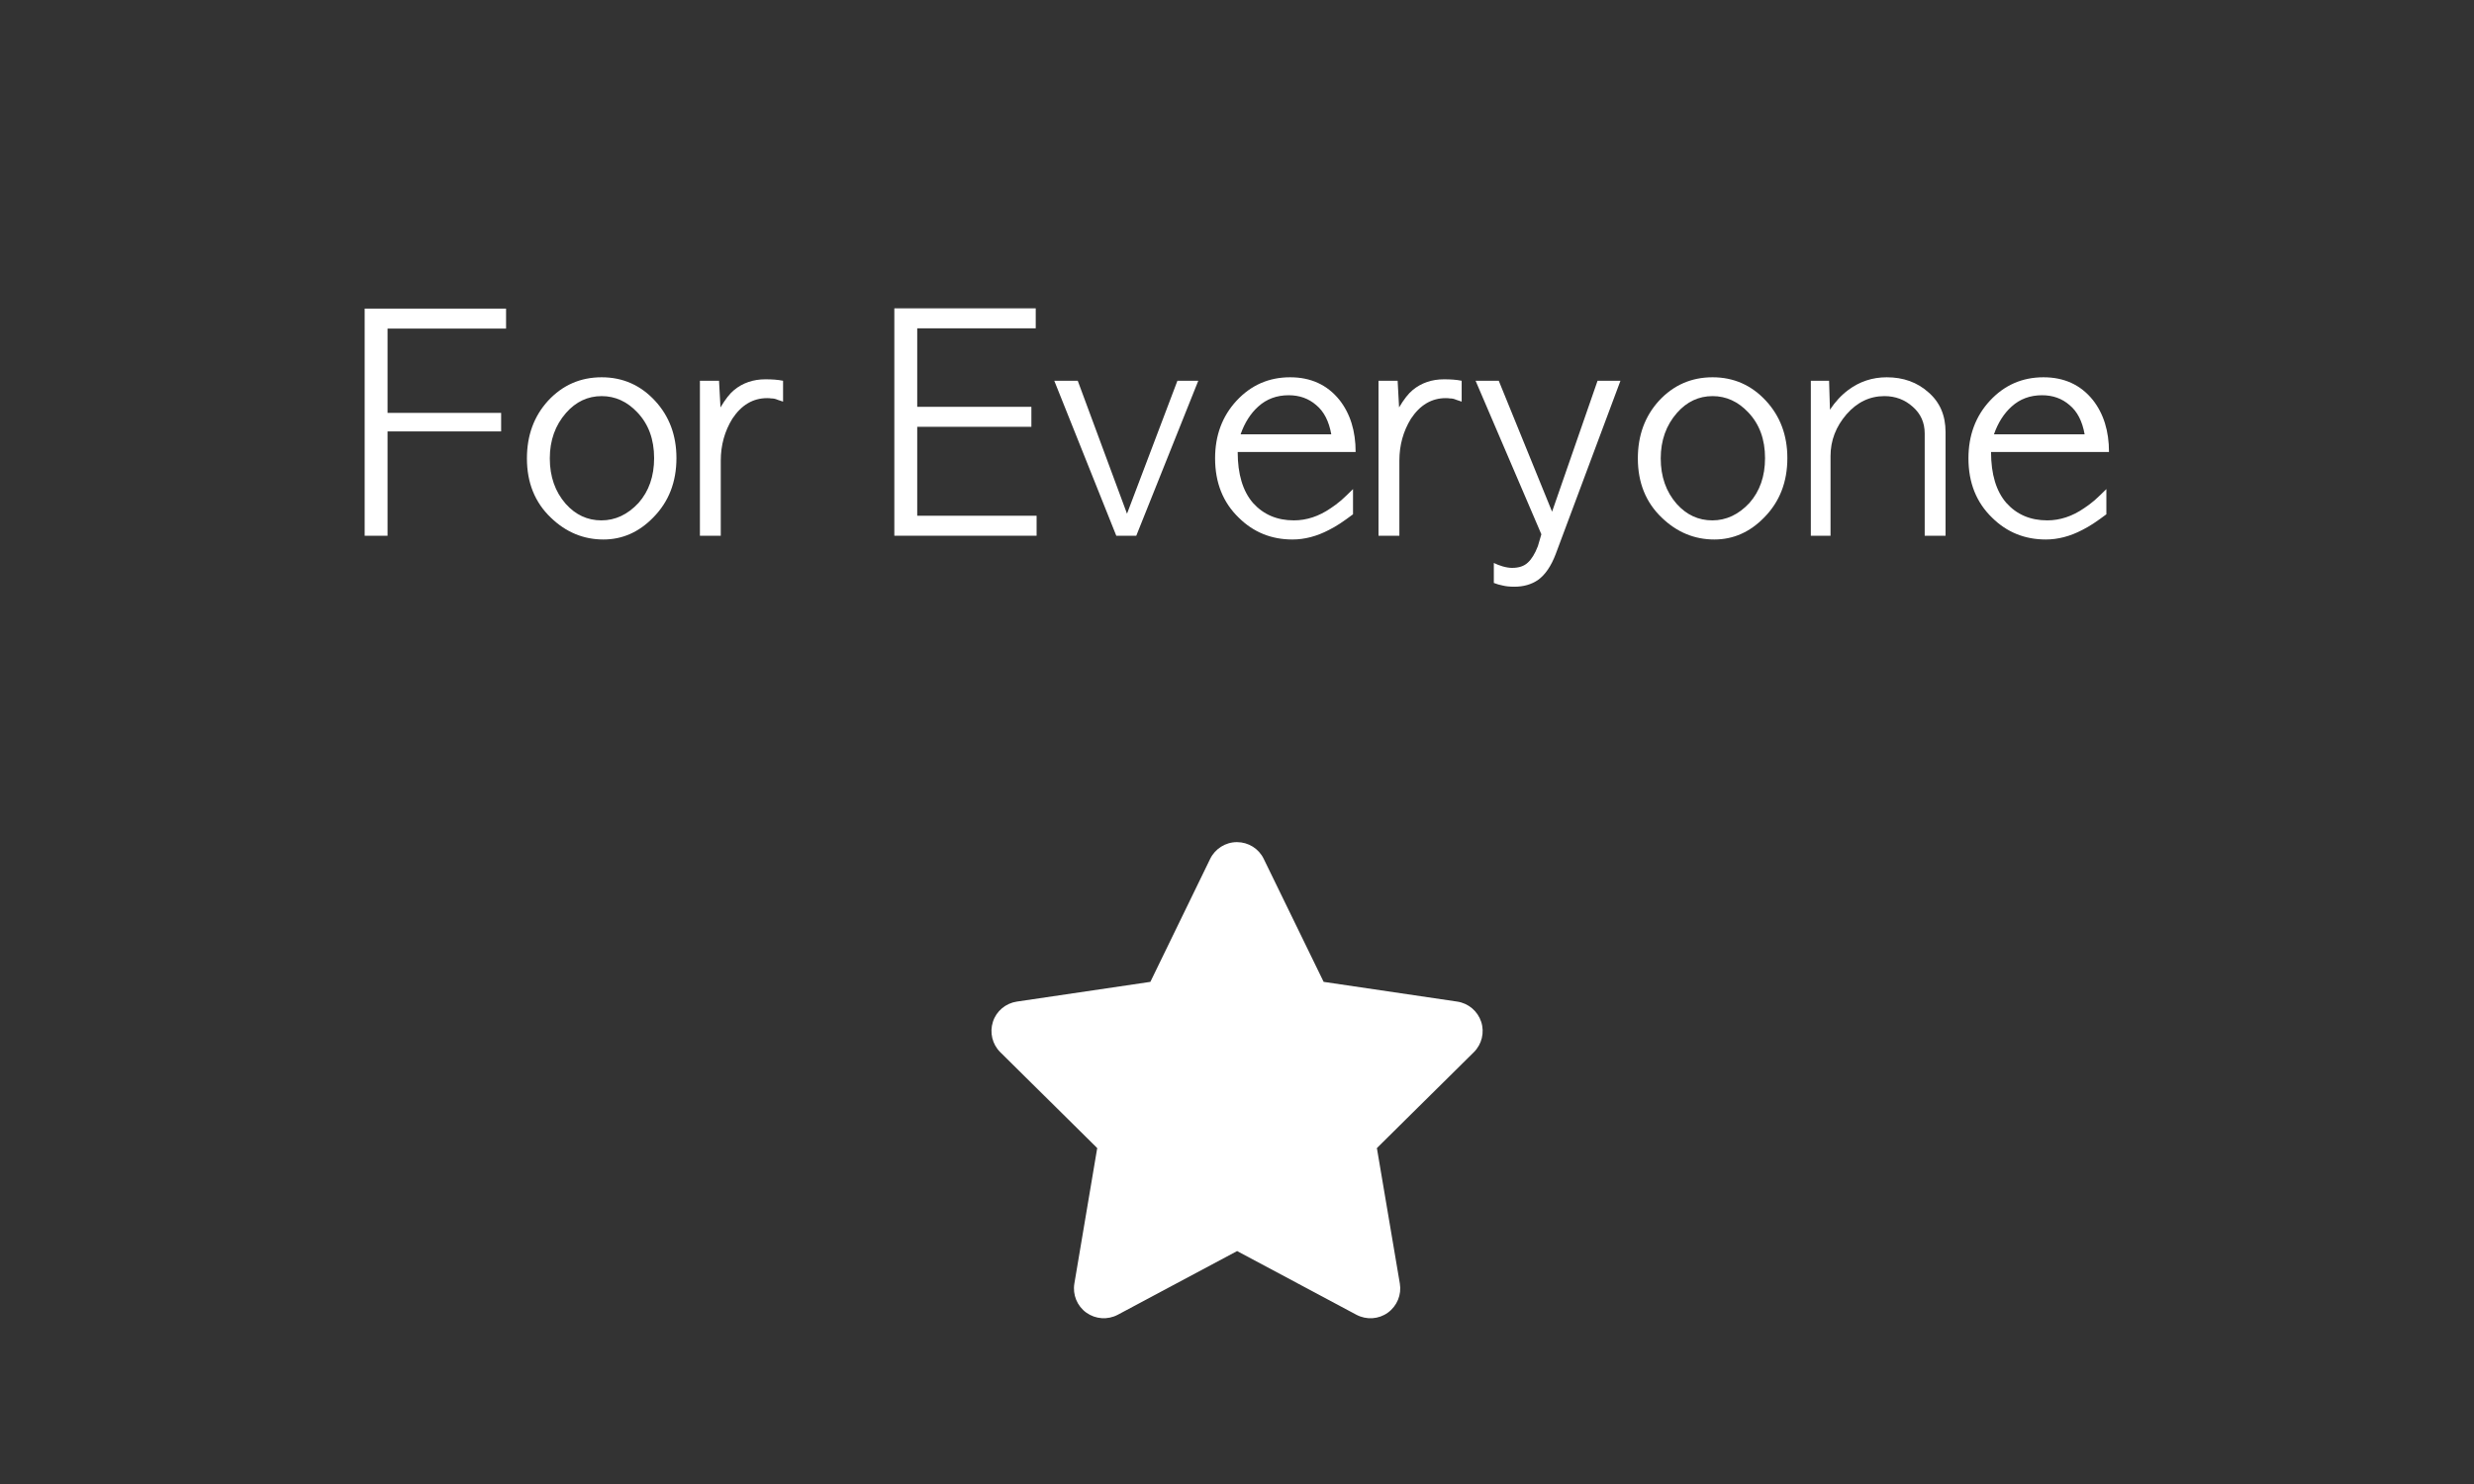 <?xml version="1.0" encoding="UTF-8" standalone="no"?>
<!-- Created with Inkscape (http://www.inkscape.org/) -->

<svg
   width="50mm"
   height="30mm"
   viewBox="0 0 50 30"
   version="1.1"
   id="svg5"
   inkscape:version="1.2.1 (9c6d41e, 2022-07-14)"
   sodipodi:docname="community.svg"
   xml:space="preserve"
   inkscape:export-filename="architecture.svg"
   inkscape:export-xdpi="96"
   inkscape:export-ydpi="96"
   xmlns:inkscape="http://www.inkscape.org/namespaces/inkscape"
   xmlns:sodipodi="http://sodipodi.sourceforge.net/DTD/sodipodi-0.dtd"
   xmlns="http://www.w3.org/2000/svg"
   xmlns:svg="http://www.w3.org/2000/svg"><rect x="0" y="0" width="50" height="30" fill="#333333" stroke="none"/><sodipodi:namedview
     id="namedview7"
     pagecolor="#000000"
     bordercolor="#000000"
     borderopacity="0.25"
     inkscape:showpageshadow="2"
     inkscape:pageopacity="0"
     inkscape:pagecheckerboard="0"
     inkscape:deskcolor="#d1d1d1"
     inkscape:document-units="mm"
     showgrid="false"
     inkscape:zoom="0.76822153"
     inkscape:cx="90.468696"
     inkscape:cy="67.688808"
     inkscape:window-width="1470"
     inkscape:window-height="848"
     inkscape:window-x="734"
     inkscape:window-y="226"
     inkscape:window-maximized="0"
     inkscape:current-layer="layer1"><inkscape:grid
       type="xygrid"
       id="grid991"
       originx="0"
       originy="0" /></sodipodi:namedview><defs
     id="defs2"><rect
       x="9.008"
       y="55.688"
       width="337.792"
       height="136.877"
       id="rect500" /><rect
       x="17.833"
       y="96.597"
       width="217.342"
       height="83.965"
       id="rect525" /><rect
       x="64.79"
       y="149.515"
       width="532.98"
       height="39.964"
       id="rect3562" /><rect
       x="152.149"
       y="16.796"
       width="299.358"
       height="74.098"
       id="rect3448" /><rect
       x="104.726"
       y="124.485"
       width="653.054"
       height="263.79"
       id="rect3392" /><rect
       x="64.79"
       y="149.515"
       width="473.465"
       height="67.282"
       id="rect3562-9" /><rect
       x="64.79"
       y="149.515"
       width="473.465"
       height="67.282"
       id="rect3562-9-1" /><rect
       x="64.79"
       y="149.515"
       width="473.465"
       height="67.282"
       id="rect3562-9-9" /><rect
       x="64.79"
       y="149.515"
       width="473.465"
       height="67.282"
       id="rect3562-9-9-0" /><rect
       x="64.79"
       y="149.515"
       width="473.465"
       height="67.282"
       id="rect3562-9-9-0-7" /><rect
       x="64.79"
       y="149.515"
       width="473.465"
       height="67.282"
       id="rect3562-9-9-0-7-8" /><rect
       x="64.79"
       y="149.515"
       width="473.465"
       height="67.282"
       id="rect3562-9-9-0-7-3" /><rect
       x="64.79"
       y="149.515"
       width="473.465"
       height="67.282"
       id="rect3562-9-2" /><rect
       x="64.79"
       y="149.515"
       width="473.465"
       height="67.282"
       id="rect3562-9-9-1" /><rect
       x="64.79"
       y="149.515"
       width="64.502"
       height="77.449"
       id="rect3562-9-9-0-7-3-0" /><rect
       x="64.79"
       y="149.515"
       width="473.465"
       height="67.282"
       id="rect3562-9-9-0-7-3-0-2" /><rect
       x="64.79"
       y="149.515"
       width="473.465"
       height="67.282"
       id="rect3562-9-2-7" /><rect
       x="64.79"
       y="149.515"
       width="473.465"
       height="67.282"
       id="rect3562-9-2-7-8" /><rect
       x="64.79"
       y="149.515"
       width="473.465"
       height="67.282"
       id="rect3562-9-9-1-1" /><rect
       x="64.79"
       y="149.515"
       width="473.465"
       height="67.282"
       id="rect3562-9-9-0-7-85" /><rect
       x="64.79"
       y="149.515"
       width="140.374"
       height="58.544"
       id="rect3562-9-9-0-7-3-0-3" /><rect
       x="64.79"
       y="149.515"
       width="473.465"
       height="67.282"
       id="rect3562-9-2-7-3" /><rect
       x="9.008"
       y="55.688"
       width="337.792"
       height="136.877"
       id="rect500-8" /></defs><g
     inkscape:label="Layer 1"
     inkscape:groupmode="layer"
     id="layer1"><g
       aria-label="For Everyone"
       transform="matrix(0.183,0,0,0.183,5.411,-4.384)"
       id="text498"
       style="font-size:32px;font-family:AppleGothic;-inkscape-font-specification:AppleGothic;white-space:pre;shape-inside:url(#rect500-8);display:inline;stroke-width:6.924"><path
         d="m 10.704,58.049 h 15.616 v 2.208 H 13.232 v 9.312 h 12.544 v 2.048 H 13.232 v 11.52 h -2.528 z"
         style="fill:#ffffff"
         id="path1644" /><path
         d="m 37.072,83.553 q -3.296,0 -5.792,-2.4 -2.656,-2.528 -2.656,-6.56 0,-3.808 2.336,-6.368 2.4,-2.592 5.92,-2.592 3.488,0 5.888,2.592 2.368,2.56 2.368,6.336 0,3.968 -2.56,6.56 -2.368,2.432 -5.504,2.432 z m -0.224,-2.112 q 2.304,0 4.096,-1.92 1.728,-1.952 1.728,-4.96 0,-3.104 -1.856,-5.056 -1.696,-1.792 -3.936,-1.792 -2.304,0 -3.936,1.856 -1.792,2.048 -1.792,5.024 0,3.008 1.76,5.024 1.632,1.824 3.936,1.824 z"
         style="fill:#ffffff"
         id="path1646" /><path
         d="m 56.912,66.017 v 2.304 q -0.352,-0.128 -0.576,-0.192 -0.224,-0.096 -0.384,-0.128 -0.16,-0.032 -0.352,-0.032 -0.16,-0.032 -0.448,-0.032 -2.336,0 -3.84,2.272 -1.28,2.08 -1.28,4.64 v 8.288 h -2.304 v -17.12 h 2.112 l 0.16,2.944 q 0.8,-1.344 1.504,-1.92 1.44,-1.184 3.456,-1.184 0.544,0 0.992,0.032 0.48,0.032 0.96,0.128 z"
         style="fill:#ffffff"
         id="path1648" /><path
         d="m 69.2,58.017 h 15.616 v 2.208 h -13.088 v 8.672 h 12.608 v 2.208 h -12.608 v 9.824 h 13.184 v 2.208 h -15.712 z"
         style="fill:#ffffff"
         id="path1650" /><path
         d="m 86.864,66.017 h 2.592 l 5.44,14.688 5.568,-14.688 h 2.304 l -6.848,17.12 h -2.208 z"
         style="fill:#ffffff"
         id="path1652" /><path
         d="m 120.144,73.889 h -13.024 q 0,3.68 1.696,5.632 1.728,1.92 4.512,1.92 2.112,0 4.064,-1.344 0.544,-0.352 1.152,-0.864 0.608,-0.544 1.312,-1.248 v 2.784 q -0.768,0.576 -1.44,1.024 -0.64,0.416 -1.216,0.704 -2.016,1.056 -4.032,1.056 -3.488,0 -5.92,-2.4 -2.624,-2.528 -2.624,-6.56 0,-3.808 2.368,-6.368 2.4,-2.592 5.92,-2.592 3.424,0 5.44,2.496 1.792,2.272 1.792,5.76 z m -12.704,-1.952 h 10.016 q -0.384,-2.176 -1.664,-3.232 -1.248,-1.088 -3.04,-1.088 -1.984,0 -3.36,1.248 -1.28,1.152 -1.952,3.072 z"
         style="fill:#ffffff"
         id="path1654" /><path
         d="m 131.856,66.017 v 2.304 q -0.352,-0.128 -0.576,-0.192 -0.224,-0.096 -0.384,-0.128 -0.16,-0.032 -0.352,-0.032 -0.16,-0.032 -0.448,-0.032 -2.336,0 -3.84,2.272 -1.28,2.08 -1.28,4.64 v 8.288 h -2.304 v -17.12 h 2.112 l 0.16,2.944 q 0.8,-1.344 1.504,-1.92 1.44,-1.184 3.456,-1.184 0.544,0 0.992,0.032 0.48,0.032 0.96,0.128 z"
         style="fill:#ffffff"
         id="path1656" /><path
         d="m 133.392,66.017 h 2.56 l 5.888,14.464 5.024,-14.464 h 2.528 l -7.136,19.104 q -0.768,2.048 -1.984,2.912 -1.088,0.736 -2.592,0.736 -0.768,0 -1.28,-0.128 -0.512,-0.096 -0.992,-0.288 v -2.208 q 0.448,0.224 0.992,0.384 0.576,0.16 1.024,0.16 1.12,0 1.728,-0.576 0.64,-0.576 1.12,-1.824 l 0.384,-1.312 z"
         style="fill:#ffffff"
         id="path1658" /><path
         d="m 159.76,83.553 q -3.296,0 -5.792,-2.4 -2.656,-2.528 -2.656,-6.56 0,-3.808 2.336,-6.368 2.4,-2.592 5.92,-2.592 3.488,0 5.888,2.592 2.368,2.56 2.368,6.336 0,3.968 -2.56,6.56 -2.368,2.432 -5.504,2.432 z m -0.224,-2.112 q 2.304,0 4.096,-1.92 1.728,-1.952 1.728,-4.96 0,-3.104 -1.856,-5.056 -1.696,-1.792 -3.936,-1.792 -2.304,0 -3.936,1.856 -1.792,2.048 -1.792,5.024 0,3.008 1.76,5.024 1.632,1.824 3.936,1.824 z"
         style="fill:#ffffff"
         id="path1660" /><path
         d="m 185.296,71.681 v 11.456 h -2.304 v -11.296 q 0,-1.792 -1.312,-2.944 -1.312,-1.184 -3.136,-1.184 -2.432,0 -4.192,2.016 -1.76,2.048 -1.76,4.608 v 8.8 h -2.176 v -17.12 h 2.016 l 0.096,3.2 q 0.864,-1.312 2.016,-2.176 1.888,-1.408 4.256,-1.408 2.752,0 4.608,1.664 1.888,1.632 1.888,4.384 z"
         style="fill:#ffffff"
         id="path1662" /><path
         d="m 203.343,73.889 h -13.024 q 0,3.68 1.696,5.632 1.728,1.92 4.512,1.92 2.112,0 4.064,-1.344 0.544,-0.352 1.152,-0.864 0.608,-0.544 1.312,-1.248 v 2.784 q -0.768,0.576 -1.44,1.024 -0.64,0.416 -1.216,0.704 -2.016,1.056 -4.032,1.056 -3.488,0 -5.92,-2.4 -2.624,-2.528 -2.624,-6.56 0,-3.808 2.368,-6.368 2.4,-2.592 5.92,-2.592 3.424,0 5.44,2.496 1.792,2.272 1.792,5.76 z m -12.704,-1.952 h 10.016 q -0.384,-2.176 -1.664,-3.232 -1.248,-1.088 -3.04,-1.088 -1.984,0 -3.36,1.248 -1.28,1.152 -1.952,3.072 z"
         style="fill:#ffffff"
         id="path1664" /></g><path
       d="m 25.54,17.362 c -0.1,-0.207 -0.31,-0.338 -0.541,-0.338 -0.231,0 -0.44,0.132 -0.541,0.338 l -1.209,2.487 -2.699,0.399 c -0.226,0.034 -0.414,0.192 -0.483,0.408 -0.07,0.216 -0.013,0.455 0.149,0.615 l 1.959,1.938 -0.462,2.739 c -0.038,0.226 0.056,0.455 0.242,0.588 0.186,0.133 0.432,0.15 0.635,0.043 l 2.412,-1.288 2.412,1.288 c 0.203,0.107 0.449,0.092 0.635,-0.043 0.186,-0.135 0.28,-0.363 0.242,-0.588 l -0.464,-2.739 1.959,-1.938 c 0.162,-0.16 0.22,-0.399 0.149,-0.615 -0.071,-0.216 -0.258,-0.374 -0.483,-0.408 l -2.701,-0.399 z"
       id="path1599"
       style="fill:#ffffff;stroke-width:0.019" /></g></svg>
